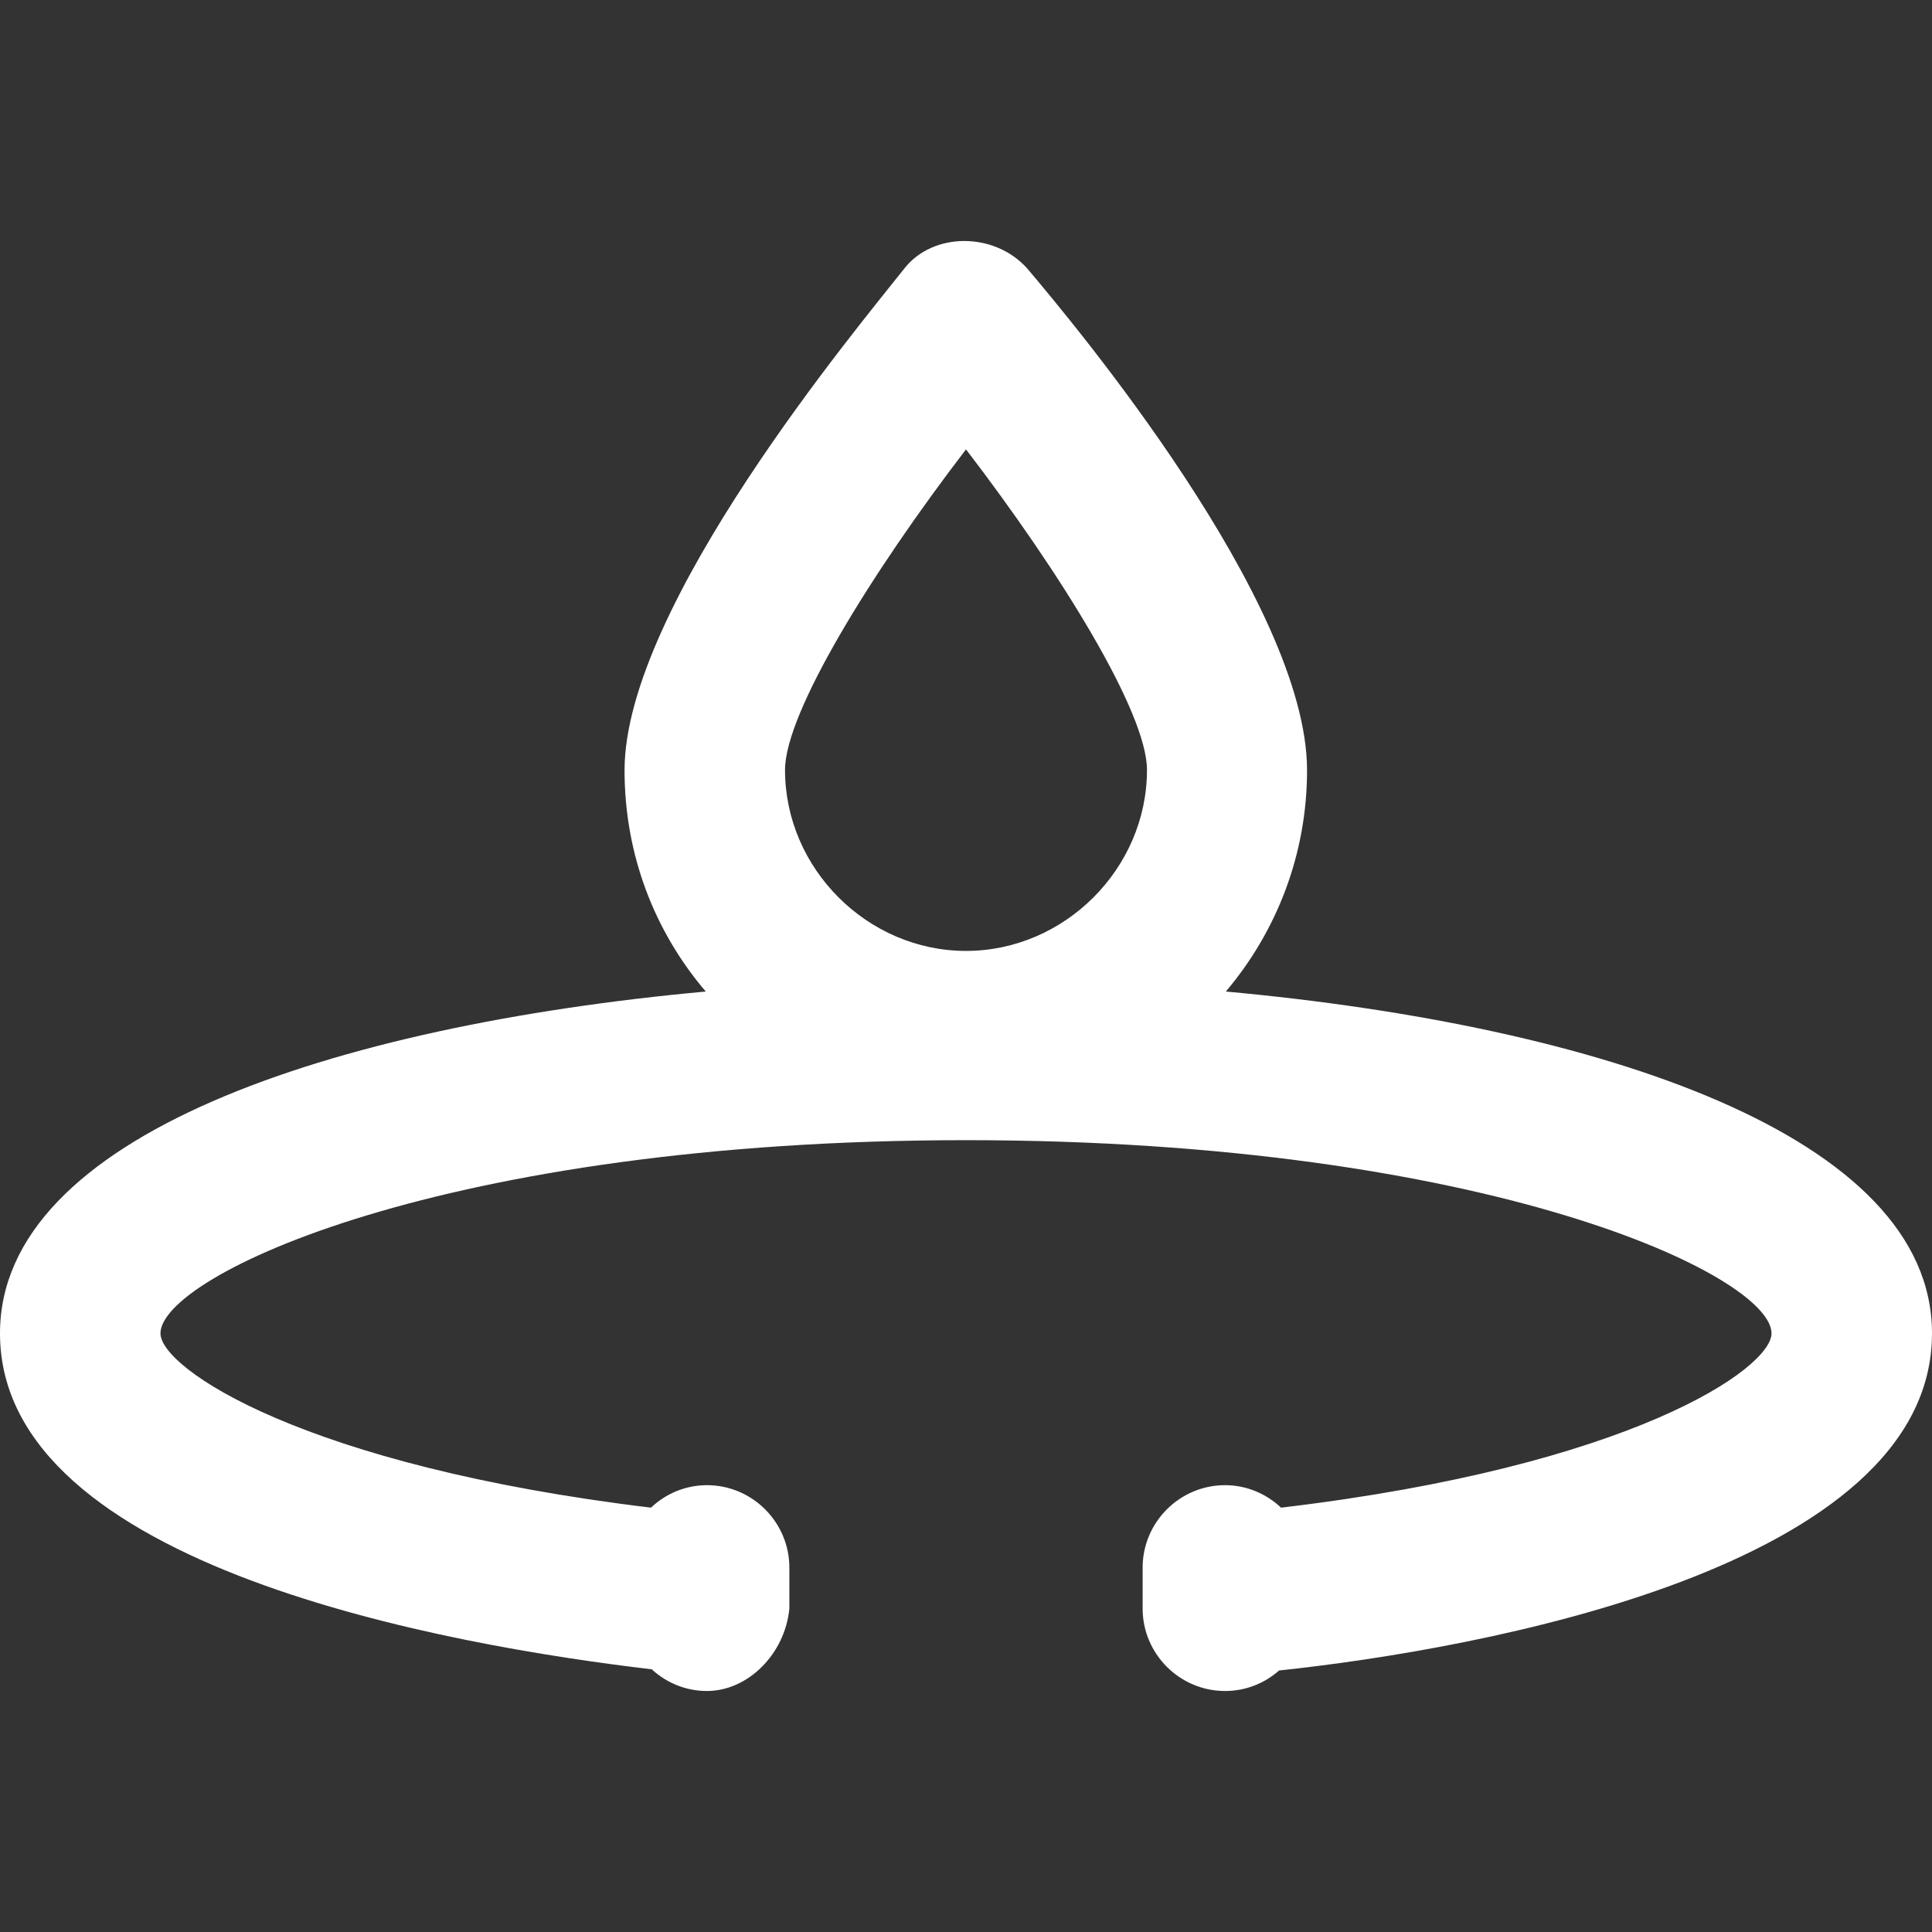 <?xml version="1.0" encoding="iso-8859-1"?>
<!-- Uploaded to: SVG Repo, www.svgrepo.com, Generator: SVG Repo Mixer Tools -->
<svg fill="#FFFFFF" height="800px" width="800px" version="1.1" id="Capa_1" xmlns="http://www.w3.org/2000/svg" xmlns:xlink="http://www.w3.org/1999/xlink" 
	 viewBox="0 0 490 490" xml:space="preserve">
<rect x="0" y="0" width="490" height="490" fill="#333333" stroke="none"/>
<path d="M490,338.175c0-50.1-84.2-78-179.1-86.7c12.8-15.1,20.6-34.7,20.6-56.1c0-42.7-59.4-113.6-70.9-127.2
	c-8.3-9.4-24-9.4-31.3,0c-11.5,14.6-70.9,85.5-70.9,127.2c0,21.5,7.7,41,20.6,56.1c-94.8,8.7-179,36.6-179,86.7
	c0,59.4,114.4,79.2,165.3,85.2c3.7,3.4,8.6,5.5,14,5.5c10.4,0,19.8-9.4,20.9-20.9v-10.4c0-11.5-9.4-20.9-20.9-20.9
	c-5.5,0-10.5,2.2-14.2,5.7c-88-10.6-124.4-35.3-124.4-44.2c0-14.6,71.9-49,204.3-49s204.3,34.4,204.3,49c0,8.9-35.6,33.7-124.4,44.2
	c-3.7-3.5-8.7-5.7-14.2-5.7c-11.5,0-20.9,9.4-20.9,20.9v10.4c0,11.5,9.4,20.9,20.9,20.9c5.3,0,10.1-2,13.7-5.2
	C375.2,418.275,490,397.675,490,338.175z M245,113.975c24,31.3,45.9,66.7,45.9,81.3c0,25-20.9,45.9-45.9,45.9s-45.9-20.9-45.9-45.9
	C199.1,180.775,221,145.275,245,113.975z"/>
</svg>